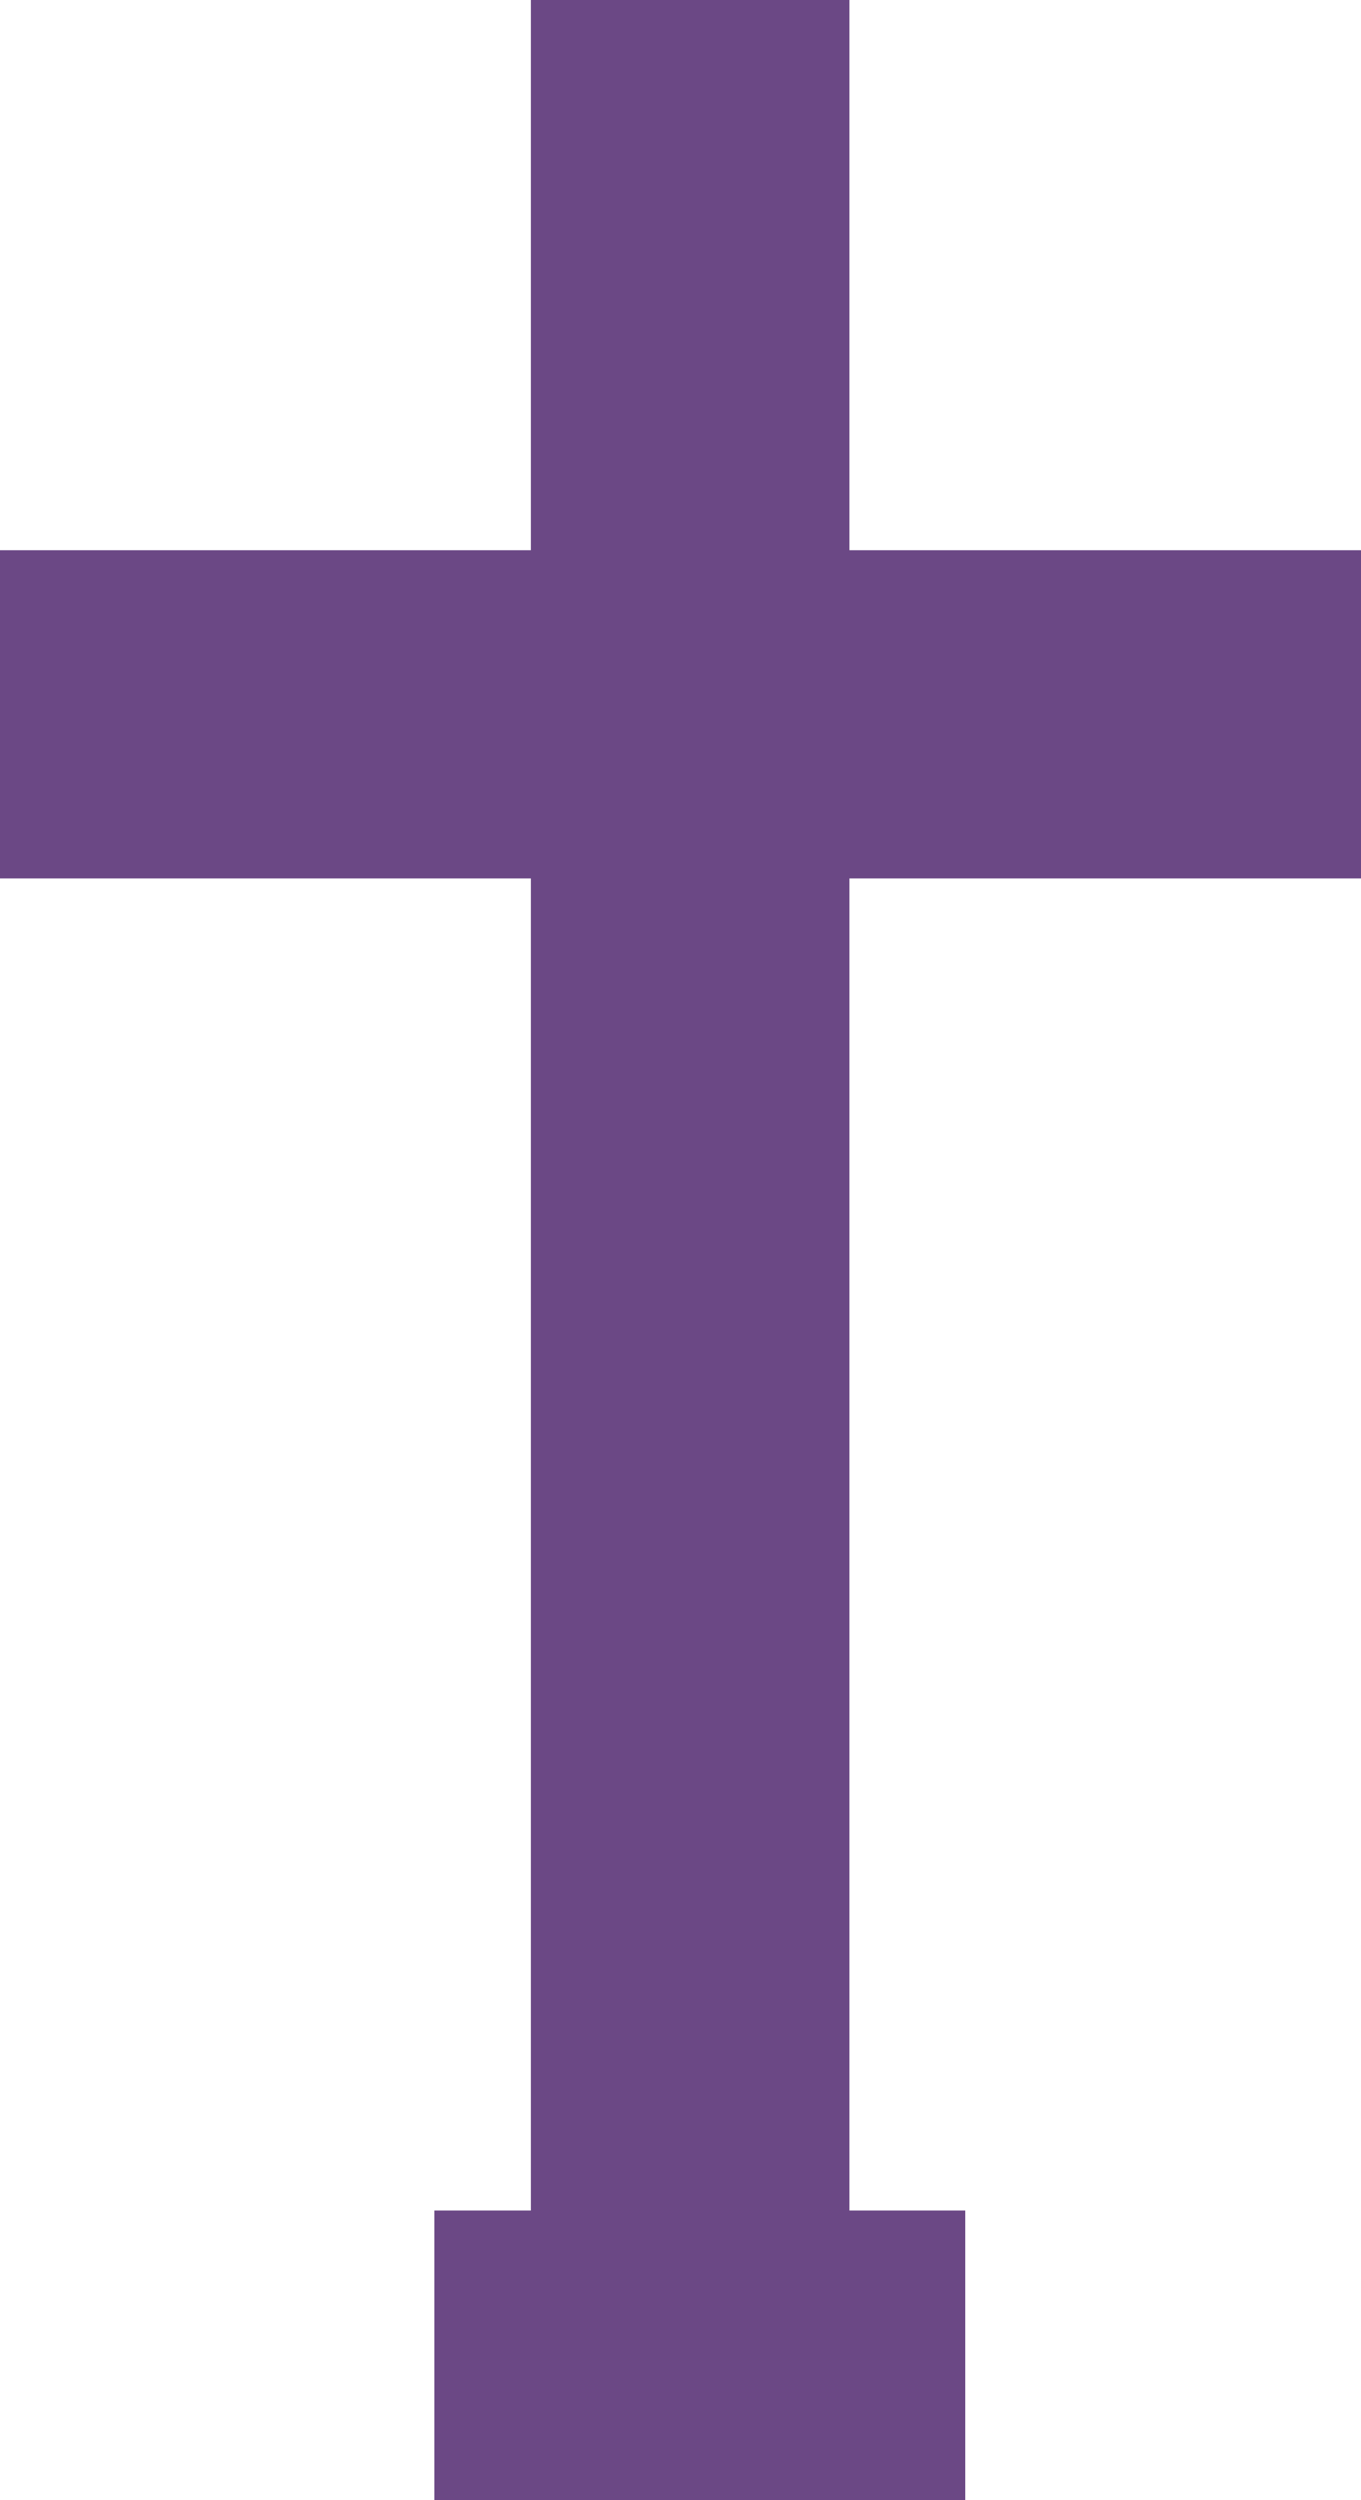<?xml version="1.0" encoding="UTF-8"?>
<svg xmlns="http://www.w3.org/2000/svg" xmlns:xlink="http://www.w3.org/1999/xlink" width="141px" height="259px" viewBox="0 0 141 259" version="1.1">
  <title>Fe Cristiana</title>
  <g id="Page-1" stroke="none" stroke-width="1" fill="none" fill-rule="evenodd">
    <path d="M55,91 L0,91 L0,57 L55,57 L55,0 L88,0 L88,57 L141,57 L141,91 L88,91 L88,229 L100,229 L100,259 L45,259 L45,229 L55,229 L55,91 Z" id="Fe-Cristiana" fill="#6B4885"></path>
  </g>
</svg>
